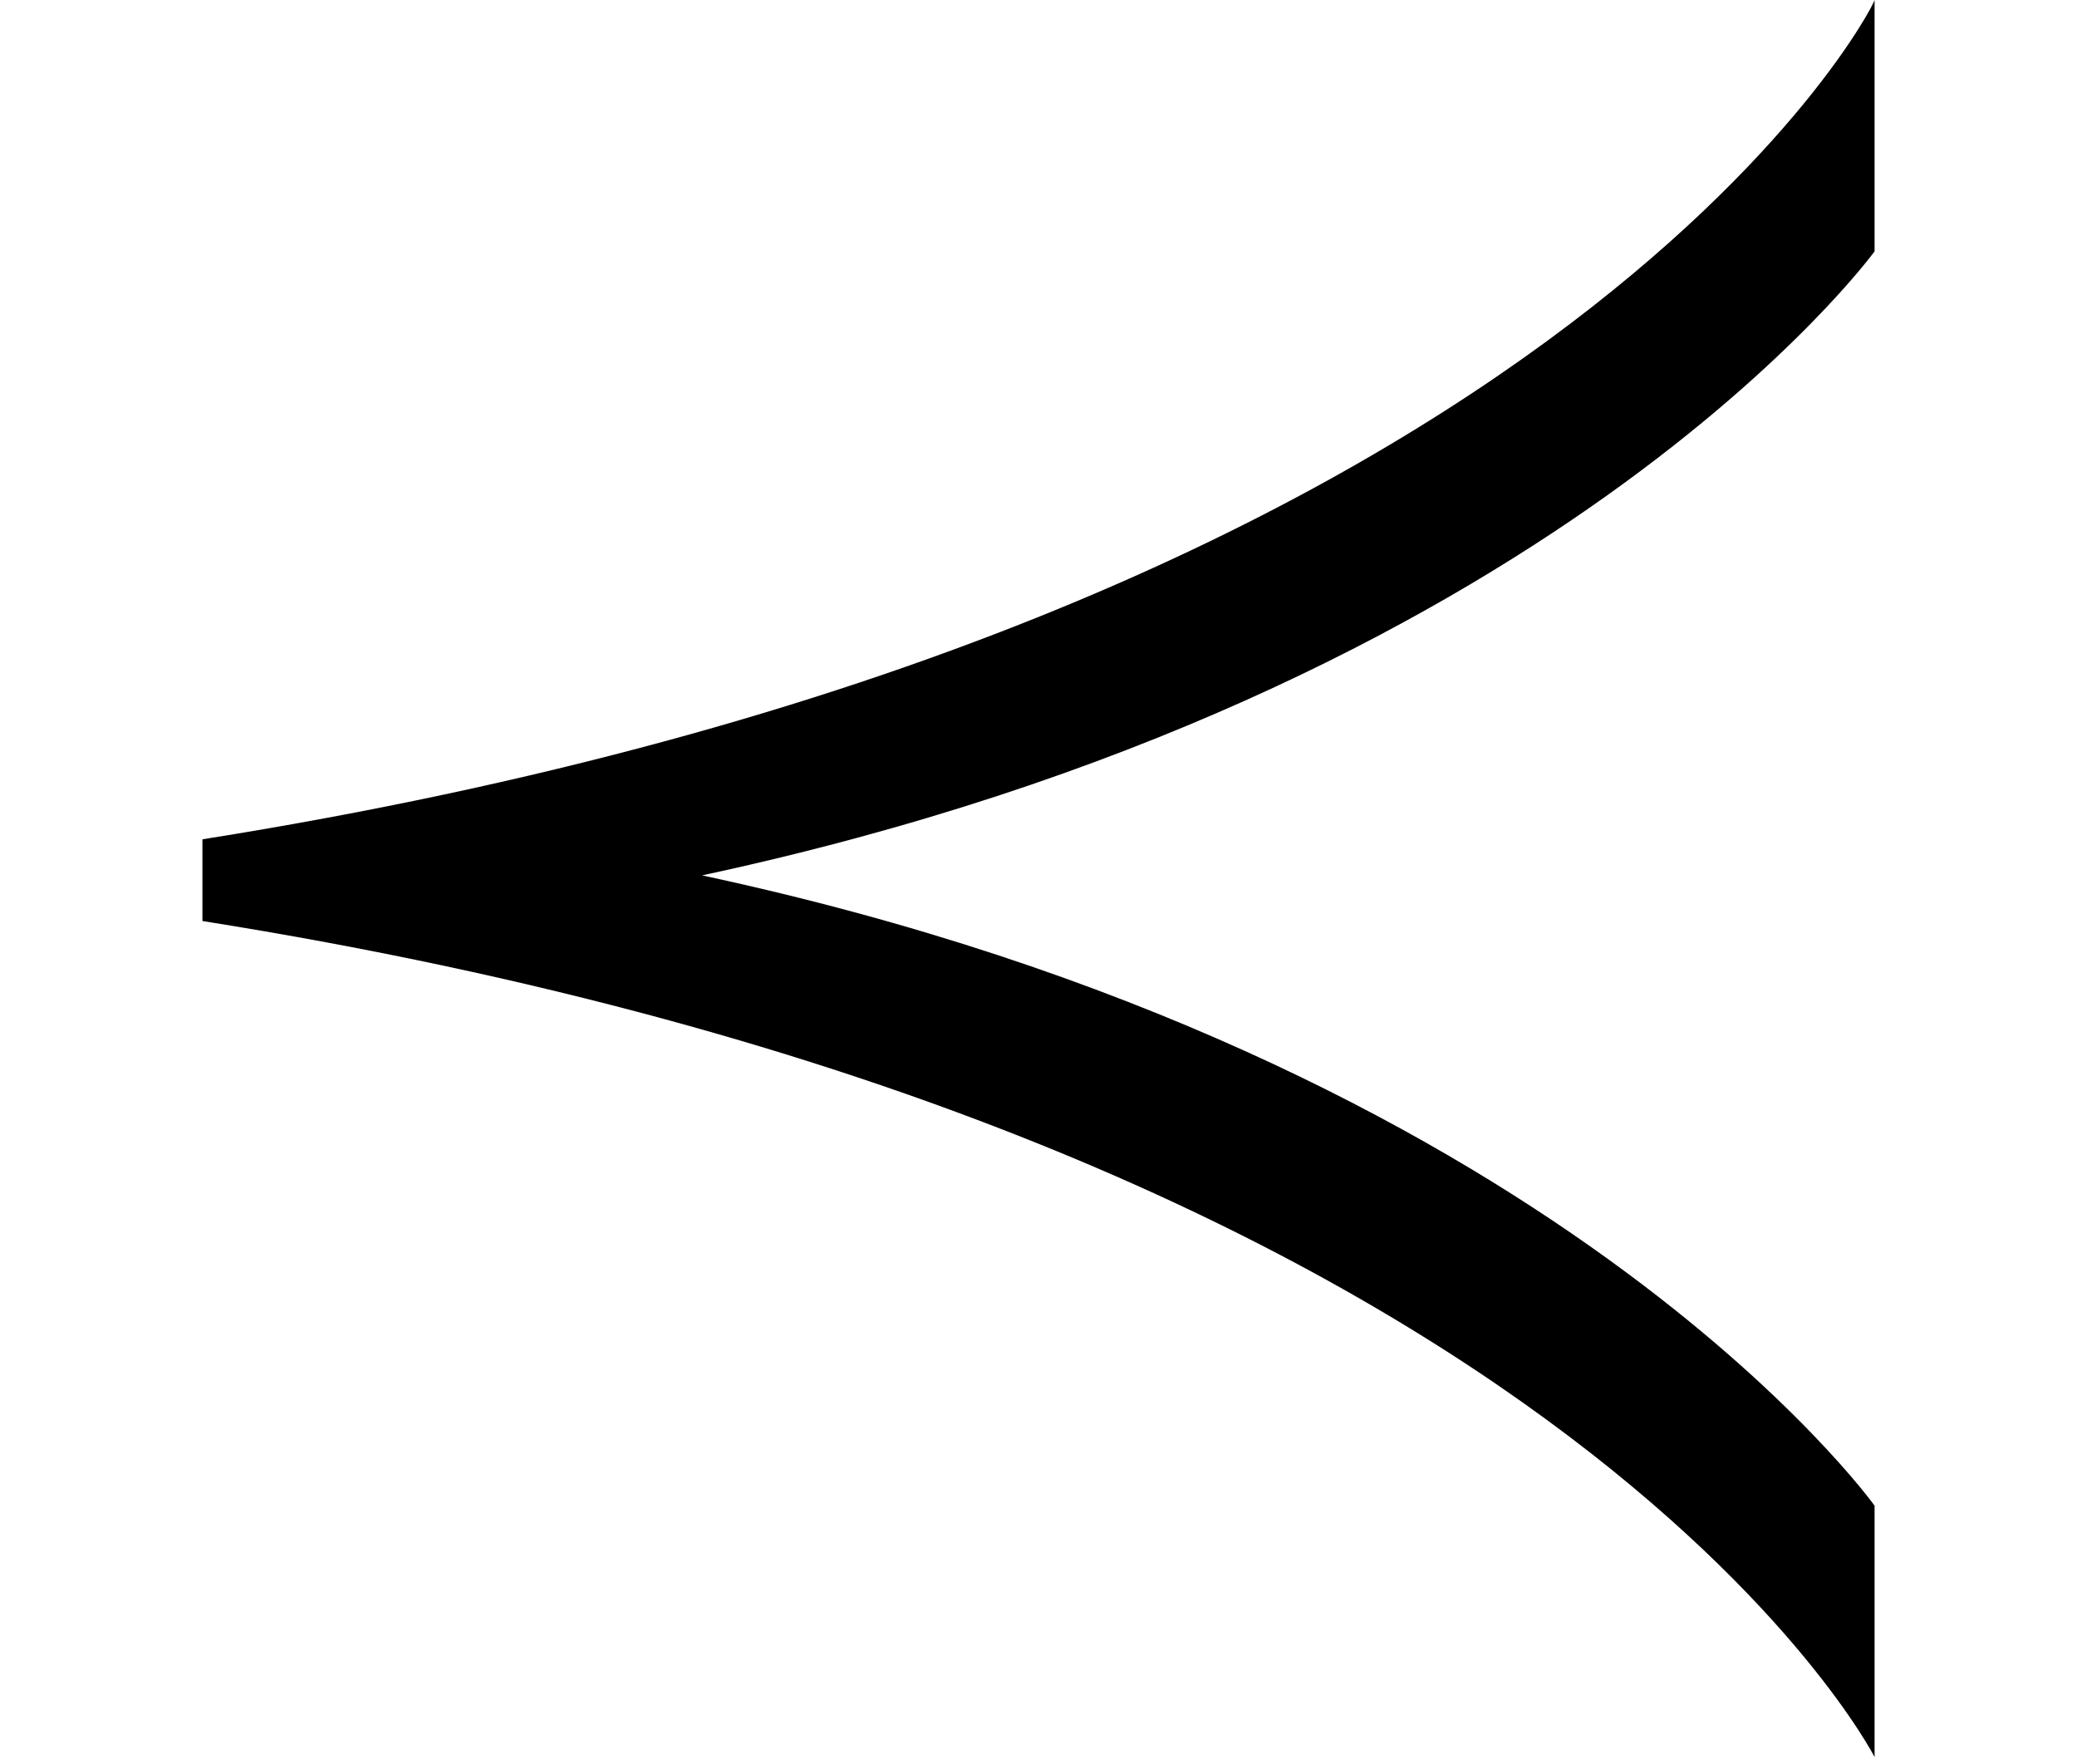 <?xml version='1.0' encoding='UTF-8'?>
<!-- This file was generated by dvisvgm 2.8.2 -->
<svg version='1.1' xmlns='http://www.w3.org/2000/svg' xmlns:xlink='http://www.w3.org/1999/xlink' width='7.603pt' height='6.456pt' viewBox='56.413 59.477 7.603 6.456'>
<defs>
<path id='g0-30' d='M6.862 .155V-.765C6.862-.765 5.691-2.403 2.57-3.072C5.691-3.742 6.862-5.356 6.862-5.356V-6.276C6.862-6.253 5.703-3.993 .741-3.204V-2.905C5.703-2.116 6.862 .155 6.862 .155Z'/>
</defs>
<g id='page1'>
<use x='56.413' y='65.753' xlink:href='#g0-30'/>
</g>
</svg>